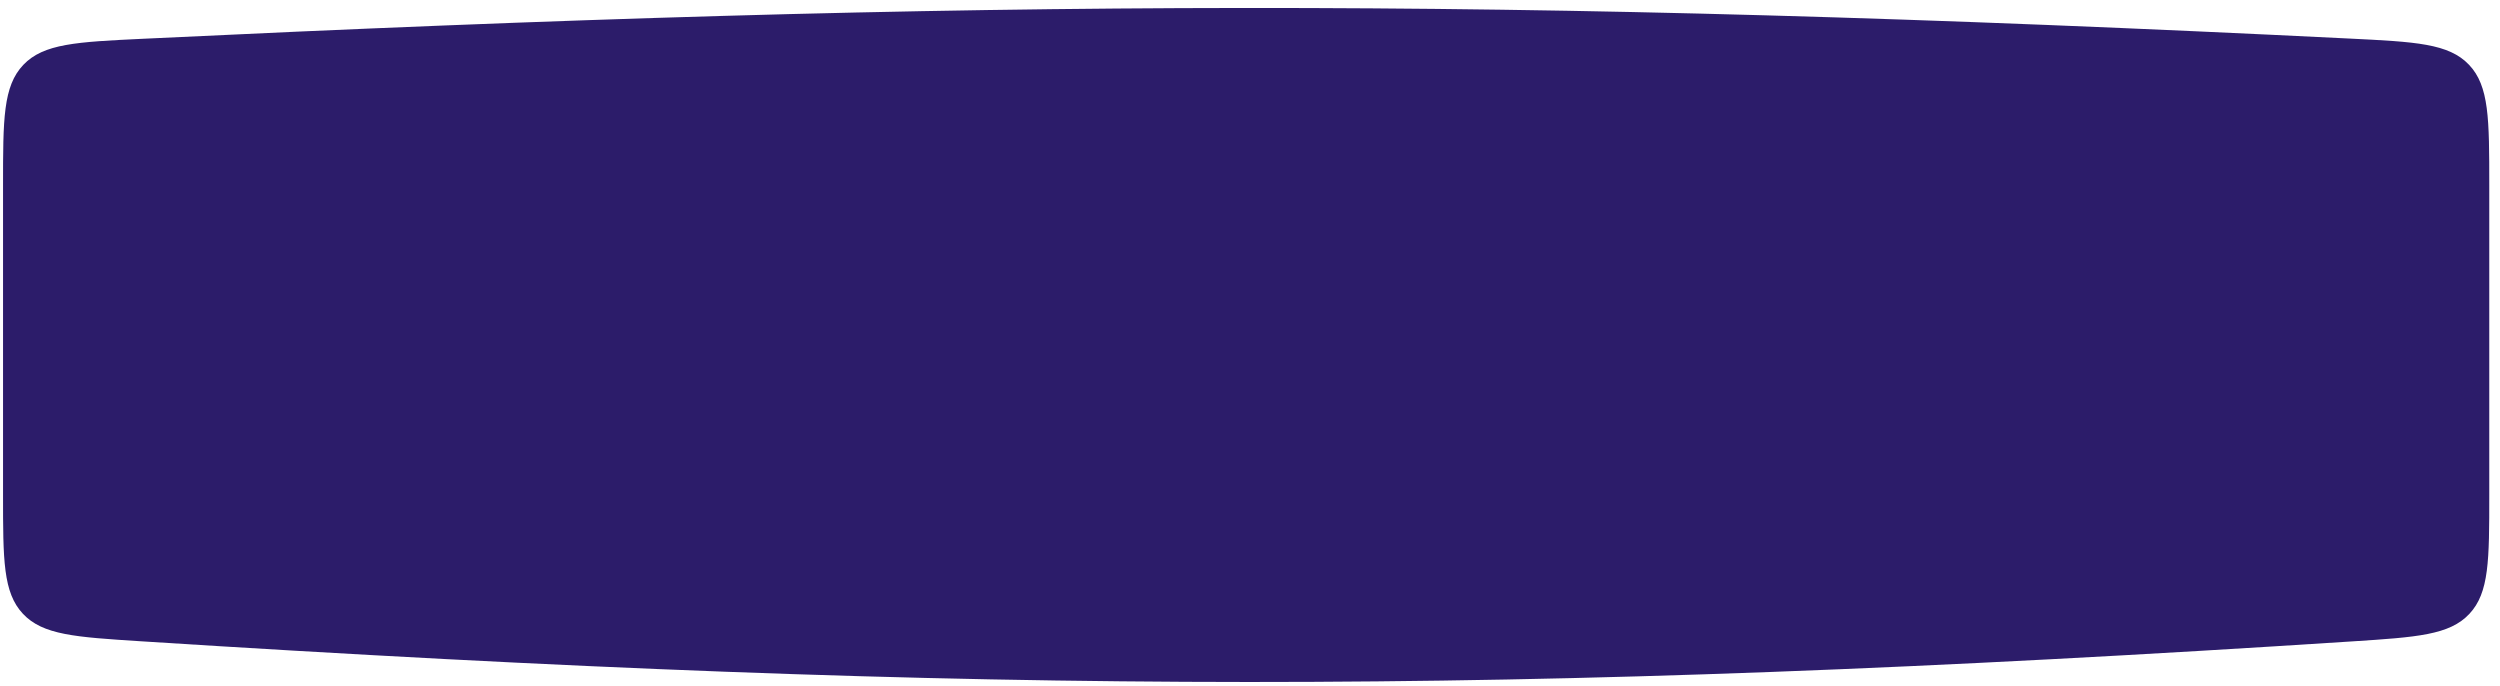 <?xml version="1.0" encoding="UTF-8"?> <svg xmlns="http://www.w3.org/2000/svg" width="204" height="56" viewBox="0 0 204 56" fill="none"><path d="M0.248 15.134C0.248 9.731 0.248 7.03 1.905 5.291C3.561 3.553 6.261 3.423 11.661 3.164C79.927 -0.115 122.909 -0.253 191.732 3.147C197.122 3.413 199.816 3.546 201.47 5.284C203.124 7.021 203.124 9.719 203.124 15.113V40.387C203.124 45.702 203.124 48.36 201.502 50.091C199.88 51.821 197.229 51.994 191.927 52.338C123.5 56.78 80.438 56.734 11.461 52.326C6.151 51.986 3.496 51.817 1.872 50.086C0.248 48.354 0.248 45.694 0.248 40.373V15.134Z" fill="#2C1C6A"></path></svg> 